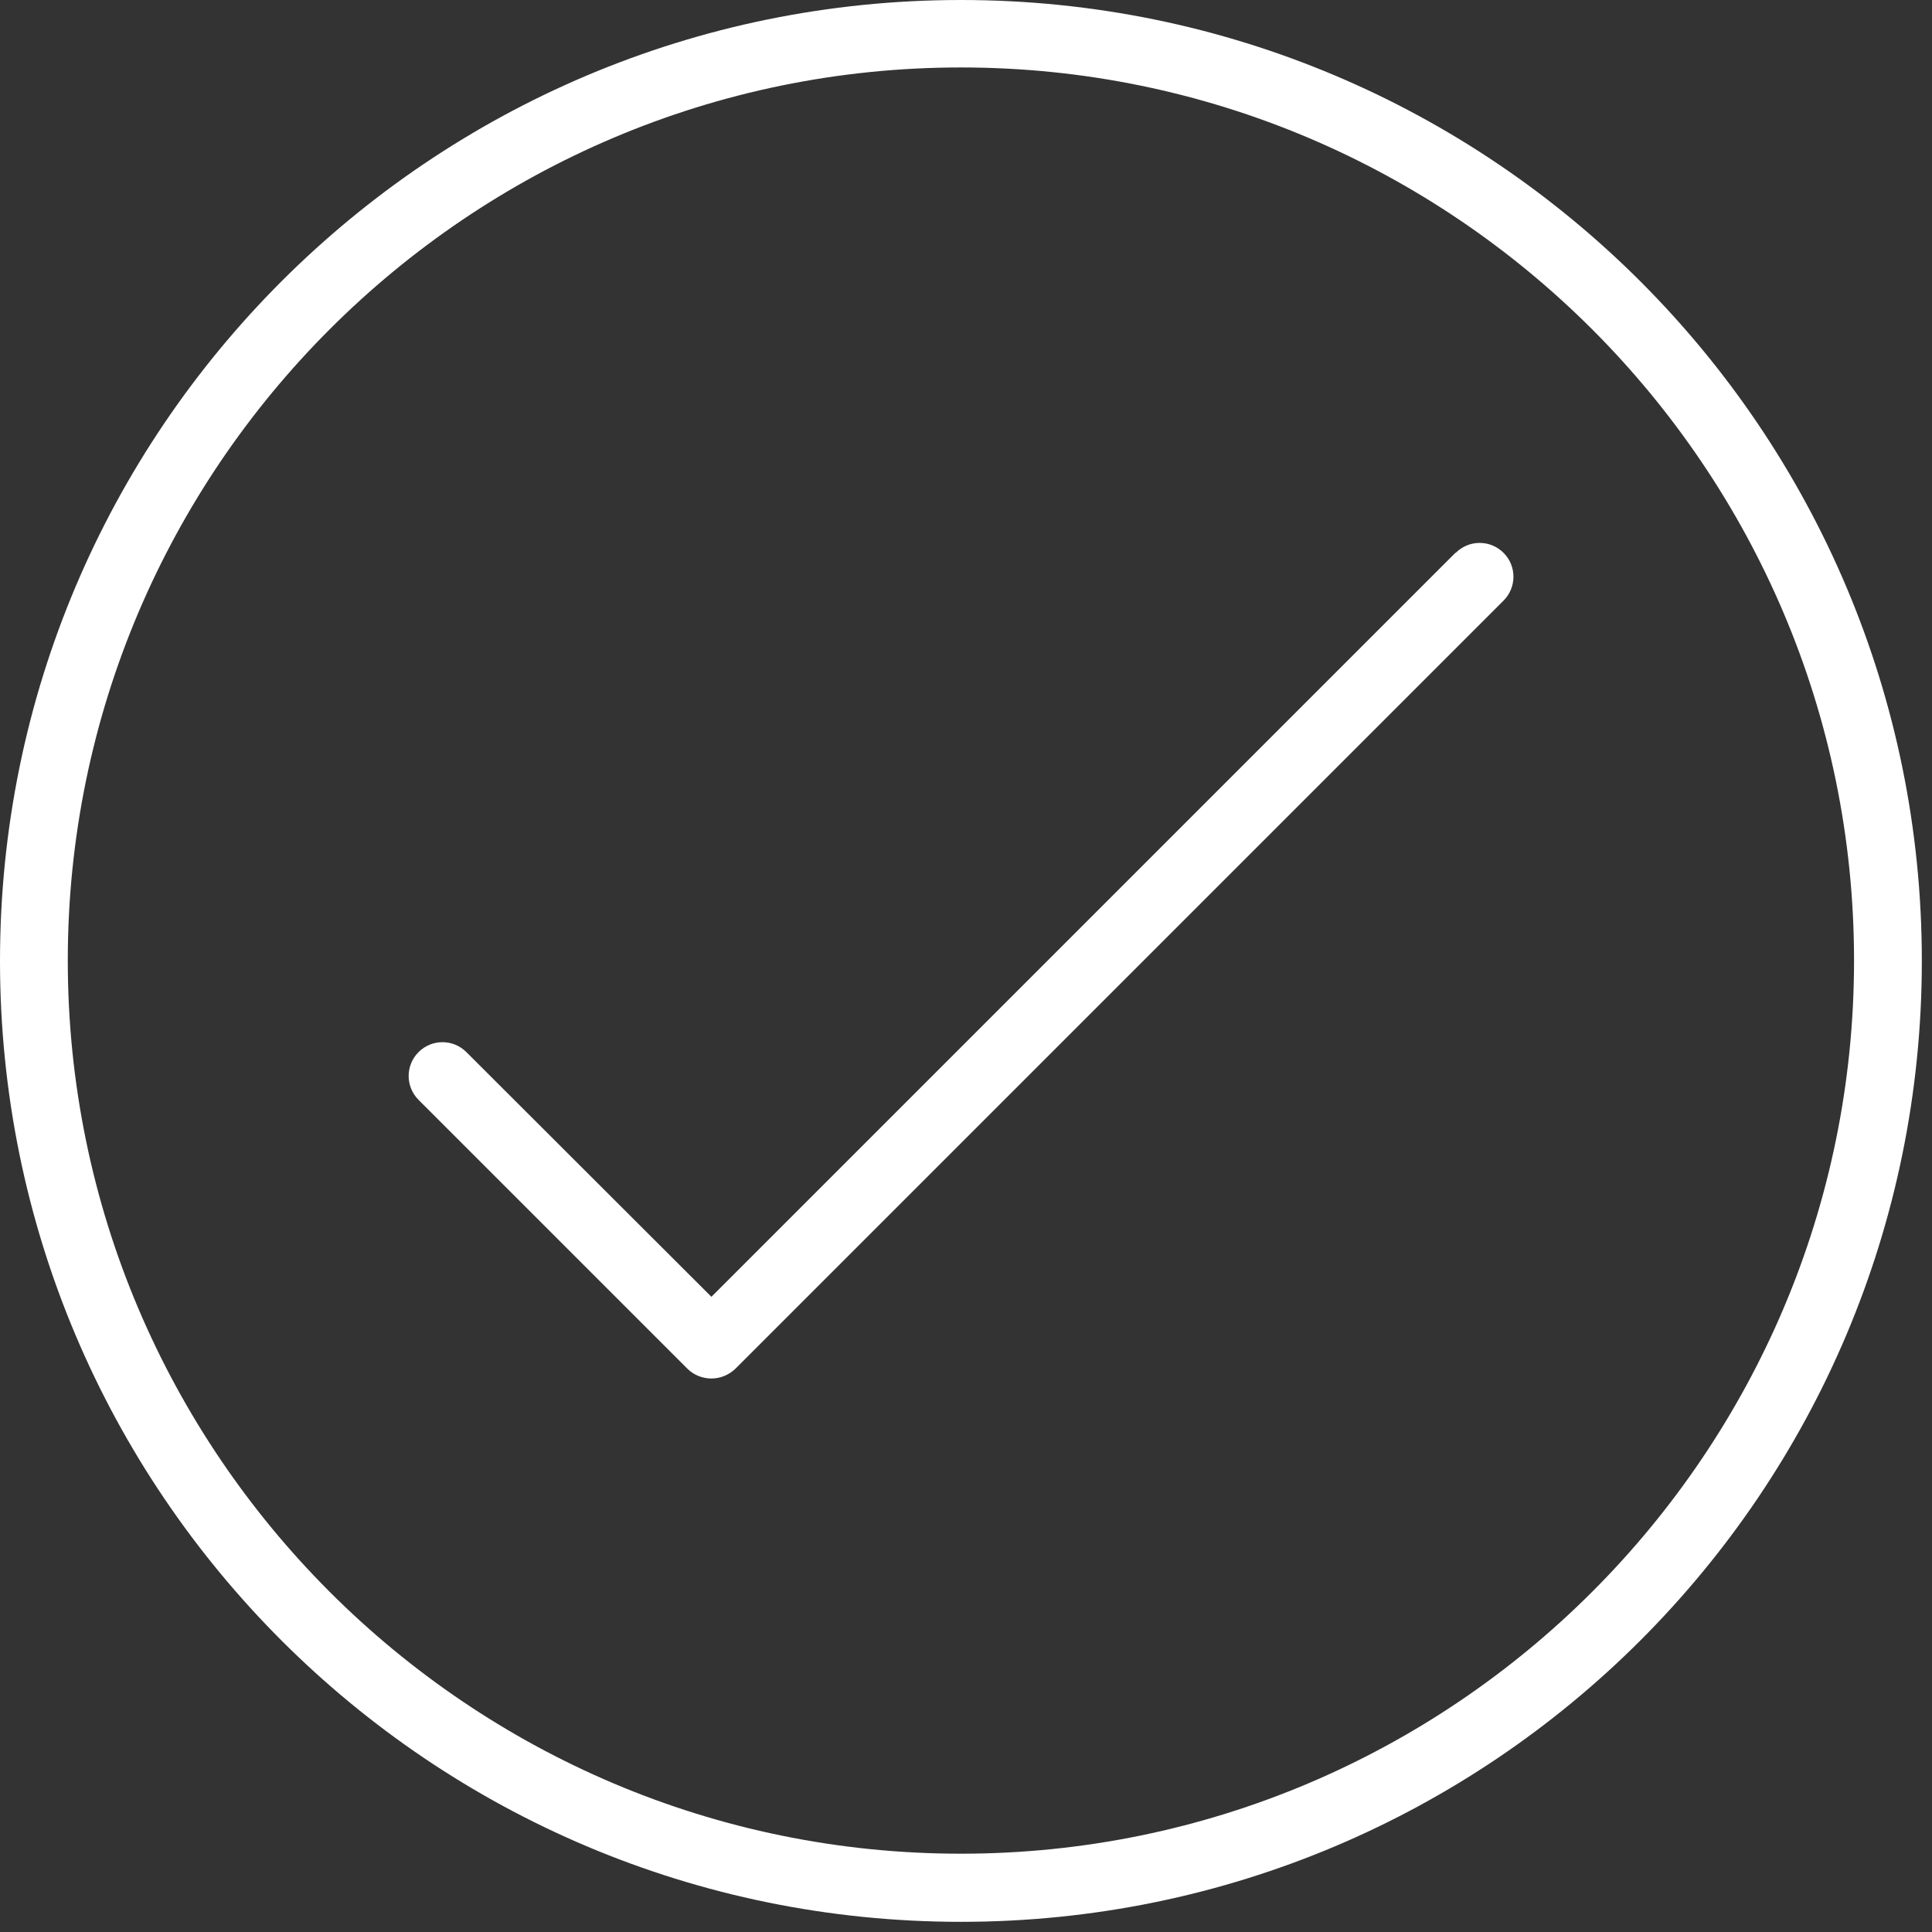 <?xml version="1.0" encoding="UTF-8"?> <svg xmlns="http://www.w3.org/2000/svg" width="57" height="57" viewBox="0 0 57 57" fill="none"><rect x="0" y="0" width="57" height="57" fill="#333333" stroke="none"/> <path d="M28.35 54.69C13.82 54.69 2 42.87 2 28.34C2 13.81 13.82 1.99 28.35 1.99C42.88 1.99 54.7 13.81 54.7 28.34C54.7 42.87 42.88 54.69 28.35 54.69ZM28.35 0C12.69 0 0 12.69 0 28.35C0 44.01 12.69 56.7 28.35 56.7C44.01 56.7 56.7 44.01 56.7 28.35C56.7 12.69 44.01 0 28.35 0Z" fill="white"></path> <path d="M42.939 16.31L20.989 38.26L13.759 31.04C13.369 30.65 12.739 30.65 12.349 31.04C11.959 31.43 11.959 32.06 12.349 32.45L20.279 40.38C20.469 40.57 20.729 40.67 20.989 40.67C21.249 40.67 21.499 40.57 21.699 40.38L44.359 17.72C44.749 17.33 44.749 16.7 44.359 16.31C43.969 15.92 43.339 15.92 42.949 16.31" fill="white"></path> </svg> 